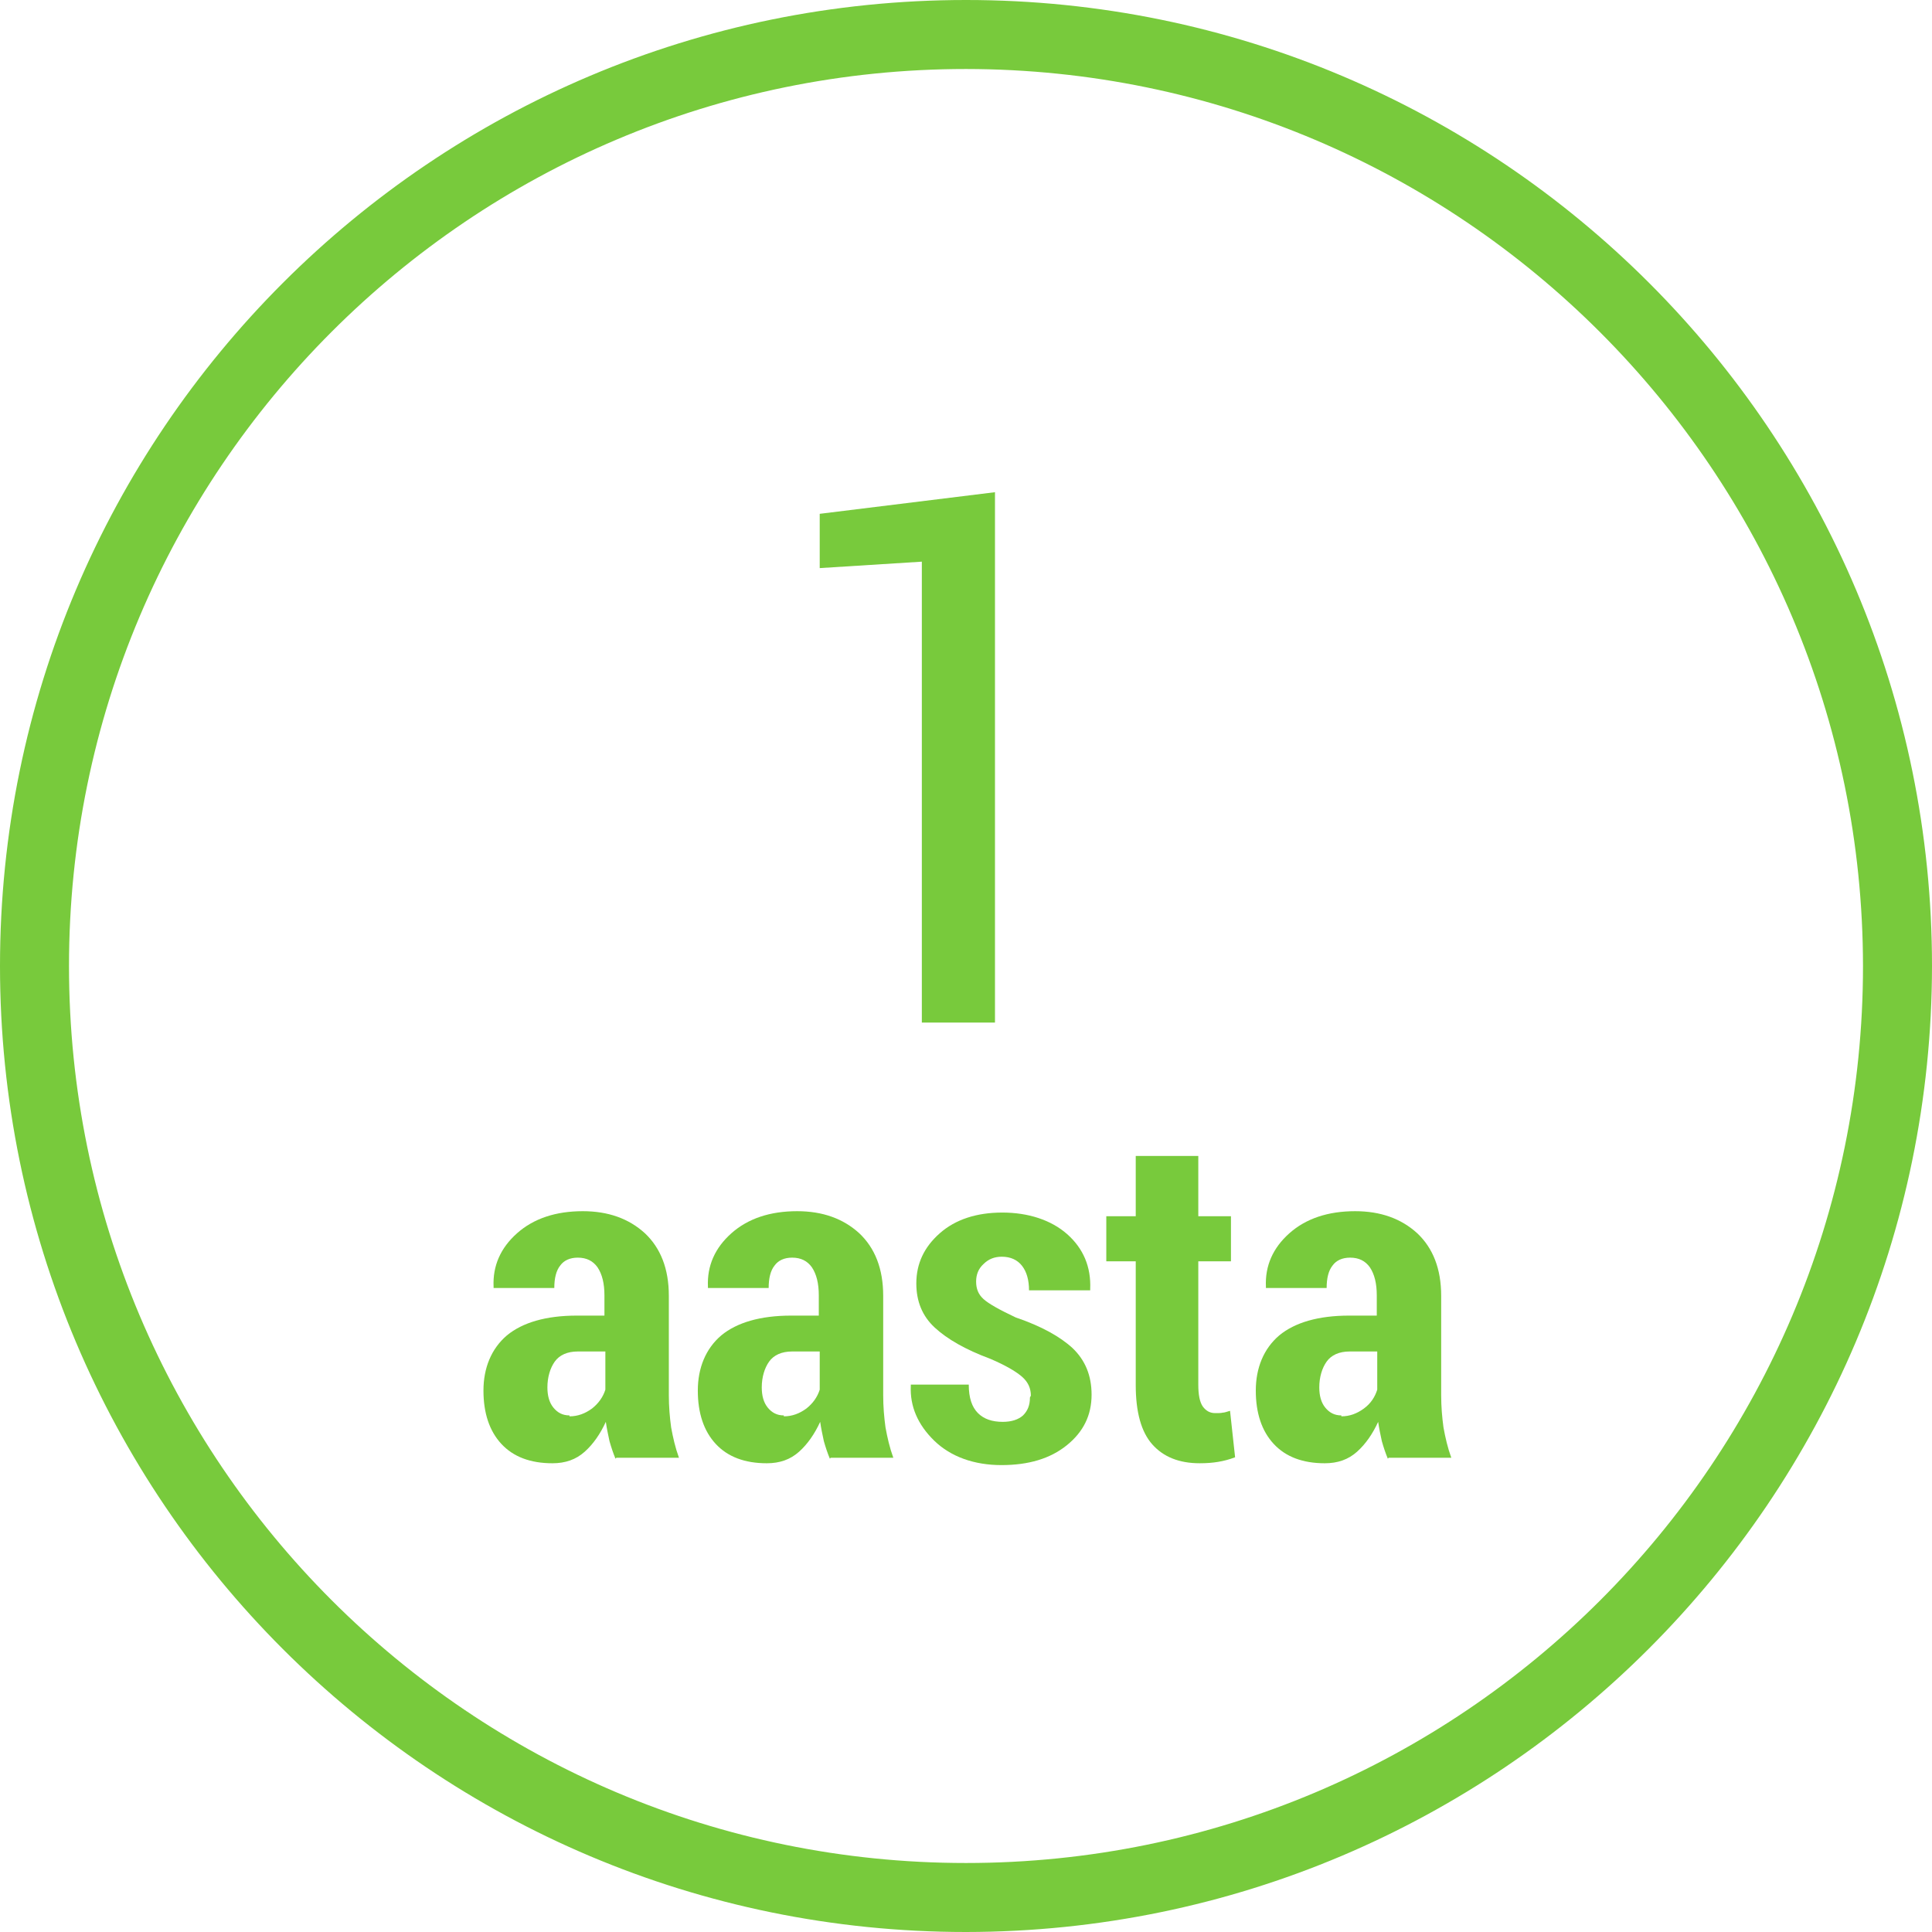 <?xml version="1.0" encoding="UTF-8"?>
<svg id="Layer_2" data-name="Layer 2" xmlns="http://www.w3.org/2000/svg" viewBox="0 0 42 42">
  <defs>
    <style>
      .cls-1 {
        fill: #78ca3c;
      }
    </style>
  </defs>
  <g id="Layer_1-2" data-name="Layer 1">
    <g>
      <g>
        <path class="cls-1" d="M21,42C9.4,42,0,32.6,0,21S9.4,0,21,0s21,9.4,21,21c-.01,11.59-9.41,20.99-21,21ZM21,1.5C10.23,1.5,1.5,10.23,1.5,21s8.73,19.5,19.5,19.5,19.5-8.73,19.5-19.5c-.01-10.76-8.74-19.49-19.5-19.5Z"/>
        <path class="cls-1" d="M21.63,22.23h-1.59v-10.02l-2.22.14v-1.18l3.81-.47v11.53Z"/>
      </g>
      <g>
        <path class="cls-1" d="M13.38,31.71c-.05-.12-.09-.24-.13-.38-.03-.14-.06-.28-.08-.42-.12.26-.27.48-.46.65-.19.17-.42.25-.7.25-.48,0-.85-.14-1.11-.42-.26-.28-.39-.67-.39-1.16s.17-.91.51-1.2c.34-.28.85-.43,1.52-.43h.6v-.44c0-.26-.05-.46-.15-.61-.1-.14-.24-.21-.43-.21-.17,0-.3.06-.38.17-.09.11-.13.28-.13.49h-1.32s0-.03,0-.03c-.02-.45.15-.84.51-1.16.36-.32.84-.48,1.43-.48.55,0,1,.16,1.35.48.34.32.52.77.52,1.36v2.16c0,.25.02.48.05.7.04.22.09.44.17.66h-1.36ZM12.38,30.79c.18,0,.34-.06.49-.17.14-.11.24-.25.29-.41v-.83h-.6c-.23,0-.4.08-.5.22s-.16.34-.16.56c0,.18.04.33.13.44.09.11.2.17.35.17Z"/>
        <path class="cls-1" d="M18.04,31.71c-.05-.12-.09-.24-.13-.38-.03-.14-.06-.28-.08-.42-.12.26-.27.48-.46.65-.19.17-.42.25-.7.25-.48,0-.85-.14-1.11-.42-.26-.28-.39-.67-.39-1.16s.17-.91.51-1.2c.34-.28.85-.43,1.52-.43h.6v-.44c0-.26-.05-.46-.15-.61-.1-.14-.24-.21-.43-.21-.17,0-.3.06-.38.17-.09.11-.13.28-.13.49h-1.32s0-.03,0-.03c-.02-.45.15-.84.51-1.16.36-.32.84-.48,1.43-.48.55,0,1,.16,1.35.48.34.32.52.77.52,1.36v2.16c0,.25.02.48.05.7.04.22.09.44.17.66h-1.36ZM17.04,30.79c.18,0,.34-.06.49-.17.14-.11.24-.25.29-.41v-.83h-.6c-.23,0-.4.08-.5.22s-.16.34-.16.56c0,.18.04.33.13.44.09.11.2.17.35.17Z"/>
        <path class="cls-1" d="M22.41,30.34c0-.16-.06-.29-.18-.4s-.35-.25-.7-.4c-.54-.2-.94-.43-1.21-.68-.27-.25-.4-.57-.4-.96,0-.43.17-.79.51-1.09.34-.3.8-.45,1.36-.45s1.06.16,1.41.47c.35.31.52.71.5,1.19v.03h-1.33c0-.22-.05-.4-.15-.53s-.25-.2-.44-.2c-.16,0-.29.05-.4.16-.11.1-.16.23-.16.38,0,.16.05.28.16.38.11.1.34.23.7.4.56.19.97.42,1.24.67.27.26.41.59.41,1.01,0,.45-.18.81-.54,1.1s-.83.43-1.42.43-1.1-.18-1.46-.53-.53-.75-.51-1.19v-.03h1.26c0,.29.07.49.2.62s.31.19.54.19c.19,0,.34-.05.44-.14.1-.1.15-.22.15-.39Z"/>
        <path class="cls-1" d="M26.05,25.13v1.31h.71v.98h-.71v2.68c0,.22.03.38.1.48.07.09.15.14.27.14.07,0,.12,0,.16-.01.04,0,.09-.02.16-.04l.11,1.01c-.13.05-.25.08-.37.1-.12.02-.25.03-.4.03-.45,0-.79-.14-1.03-.41-.24-.27-.36-.7-.36-1.29v-2.69h-.64v-.98h.64v-1.31h1.37Z"/>
        <path class="cls-1" d="M30.17,31.71c-.05-.12-.09-.24-.13-.38-.03-.14-.06-.28-.08-.42-.12.26-.27.48-.46.65-.19.17-.42.25-.7.25-.48,0-.85-.14-1.11-.42-.26-.28-.39-.67-.39-1.16s.17-.91.51-1.2c.34-.28.85-.43,1.52-.43h.6v-.44c0-.26-.05-.46-.15-.61-.1-.14-.24-.21-.43-.21-.17,0-.3.06-.38.17-.09.11-.13.28-.13.49h-1.32s0-.03,0-.03c-.02-.45.15-.84.51-1.16.36-.32.84-.48,1.43-.48.55,0,1,.16,1.35.48.34.32.52.77.52,1.36v2.16c0,.25.02.48.05.7.04.22.09.44.17.66h-1.36ZM29.16,30.79c.18,0,.34-.06.49-.17s.24-.25.29-.41v-.83h-.6c-.23,0-.4.08-.5.22s-.16.34-.16.56c0,.18.04.33.13.44.09.11.2.17.35.17Z"/>
      </g>
    </g>
  </g>
</svg>